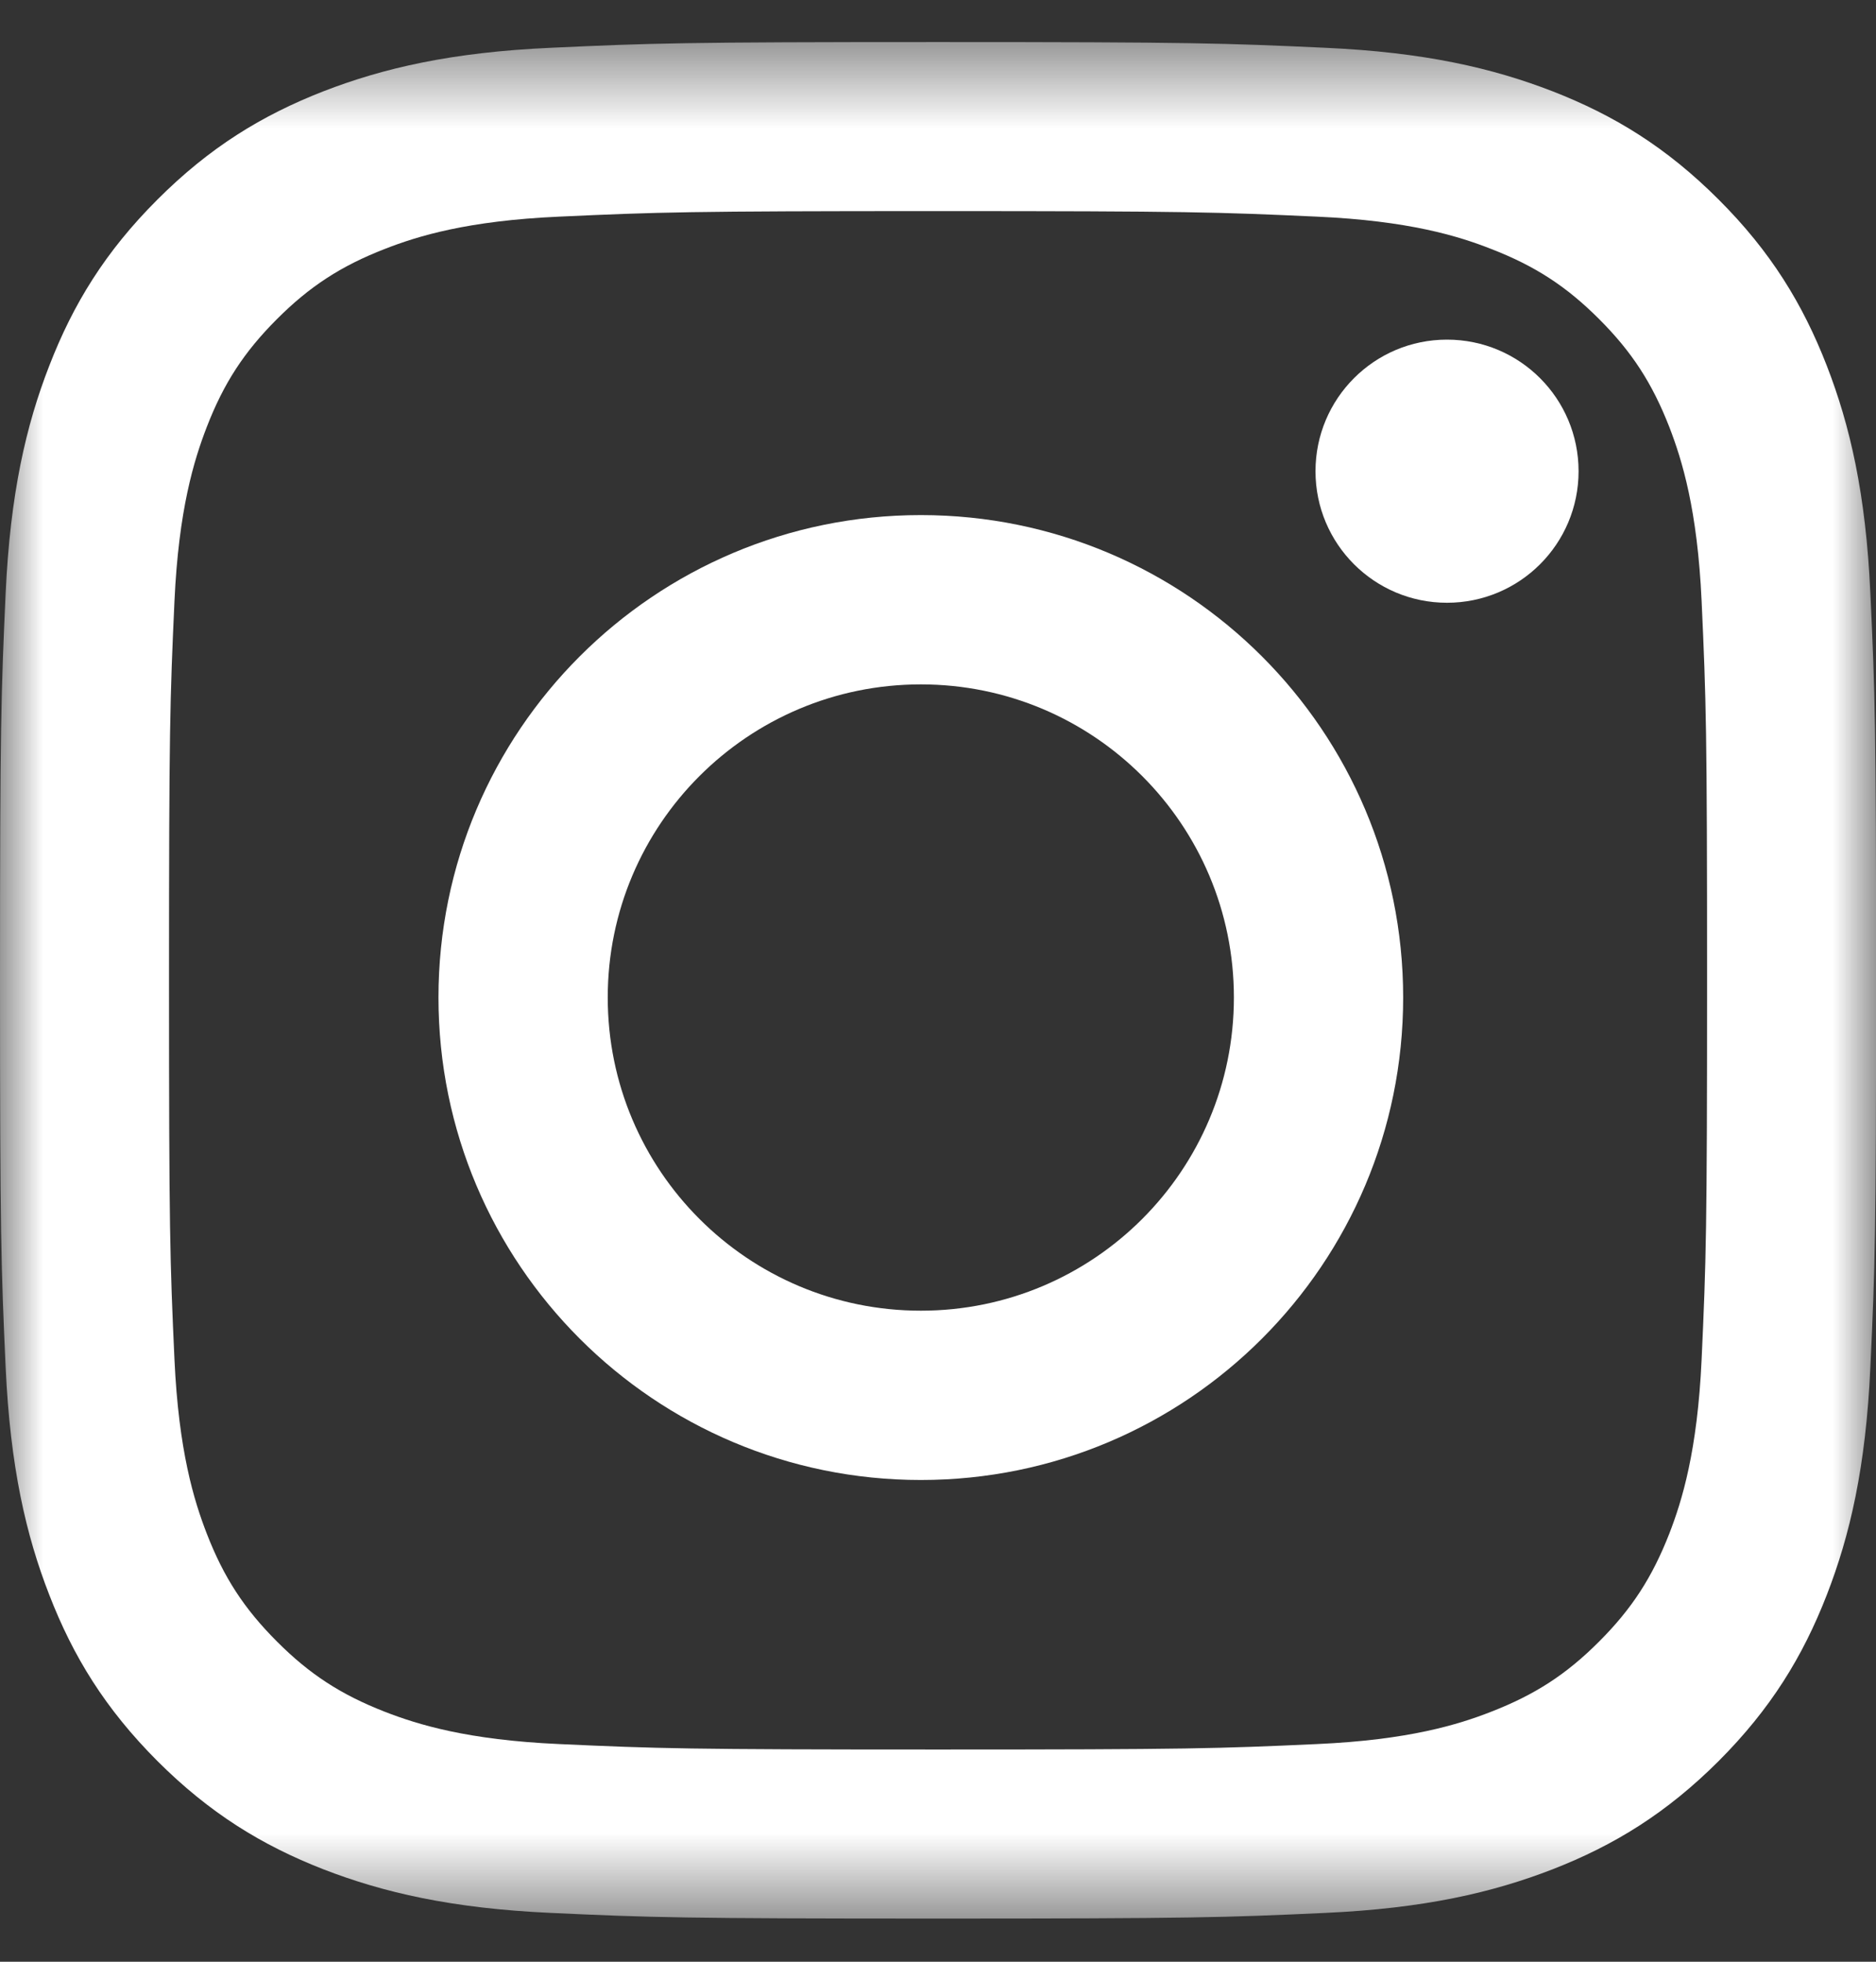 <svg width="22" height="23" viewBox="0 0 22 23" fill="none" xmlns="http://www.w3.org/2000/svg">
<rect x="0" y="0" width="22" height="23" fill="#333333" stroke="none"/>
<mask id="mask0_585_2413" style="mask-type:alpha" maskUnits="userSpaceOnUse" x="0" y="0" width="23" height="23">
<path fill-rule="evenodd" clip-rule="evenodd" d="M0 0.494H22V22.494H0V0.494Z" fill="white"/>
</mask>
<g mask="url(#mask0_585_2413)">
<path fill-rule="evenodd" clip-rule="evenodd" d="M11 0.493C8.013 0.493 7.638 0.506 6.465 0.56C5.294 0.612 4.494 0.799 3.794 1.07C3.071 1.352 2.458 1.728 1.846 2.34C1.235 2.95 0.858 3.565 0.578 4.288C0.305 4.988 0.12 5.788 0.066 6.958C0.013 8.131 -0 8.506 -0 11.494C-0 14.481 0.013 14.855 0.066 16.028C0.12 17.2 0.305 18 0.578 18.699C0.858 19.422 1.235 20.035 1.846 20.647C2.458 21.258 3.071 21.635 3.794 21.917C4.494 22.188 5.294 22.375 6.465 22.428C7.638 22.482 8.013 22.494 11 22.494C13.988 22.494 14.363 22.482 15.536 22.428C16.707 22.375 17.506 22.188 18.206 21.917C18.93 21.635 19.543 21.258 20.155 20.647C20.766 20.035 21.142 19.422 21.423 18.699C21.695 18 21.881 17.2 21.934 16.028C21.989 14.855 22.001 14.481 22.001 11.494C22.001 8.506 21.989 8.131 21.934 6.958C21.881 5.788 21.695 4.988 21.423 4.288C21.142 3.565 20.766 2.95 20.155 2.34C19.543 1.728 18.93 1.352 18.206 1.07C17.506 0.799 16.707 0.612 15.536 0.56C14.363 0.506 13.988 0.493 11 0.493M11 2.475C13.938 2.475 14.286 2.487 15.445 2.54C16.518 2.588 17.102 2.767 17.487 2.919C18.001 3.118 18.369 3.357 18.753 3.741C19.138 4.126 19.375 4.492 19.576 5.006C19.726 5.394 19.906 5.976 19.955 7.048C20.008 8.209 20.019 8.556 20.019 11.494C20.019 14.431 20.008 14.779 19.955 15.938C19.906 17.011 19.726 17.594 19.576 17.981C19.375 18.494 19.138 18.861 18.753 19.246C18.369 19.631 18.001 19.869 17.487 20.069C17.102 20.22 16.518 20.4 15.445 20.448C14.286 20.501 13.938 20.512 11 20.512C8.062 20.512 7.715 20.501 6.556 20.448C5.483 20.4 4.9 20.22 4.512 20.069C4 19.869 3.632 19.631 3.248 19.246C2.863 18.861 2.624 18.494 2.425 17.981C2.275 17.594 2.095 17.011 2.046 15.939C1.993 14.779 1.982 14.431 1.982 11.494C1.982 8.556 1.993 8.209 2.046 7.048C2.095 5.976 2.275 5.394 2.425 5.006C2.624 4.492 2.863 4.126 3.248 3.741C3.632 3.357 4 3.118 4.512 2.919C4.9 2.767 5.483 2.588 6.556 2.54C7.715 2.487 8.064 2.475 11 2.475" fill="white"/>
</g>
<path fill-rule="evenodd" clip-rule="evenodd" d="M10.799 15.367C8.771 15.367 7.127 13.723 7.127 11.695C7.127 9.667 8.771 8.024 10.799 8.024C12.827 8.024 14.47 9.667 14.47 11.695C14.47 13.723 12.827 15.367 10.799 15.367M10.799 6.039C7.674 6.039 5.142 8.571 5.142 11.695C5.142 14.82 7.674 17.352 10.799 17.352C13.923 17.352 16.455 14.82 16.455 11.695C16.455 8.571 13.923 6.039 10.799 6.039" fill="white"/>
<path fill-rule="evenodd" clip-rule="evenodd" d="M18.512 5.525C18.512 6.377 17.822 7.067 16.969 7.067C16.117 7.067 15.427 6.377 15.427 5.525C15.427 4.672 16.117 3.982 16.969 3.982C17.822 3.982 18.512 4.672 18.512 5.525" fill="white"/>
</svg>
